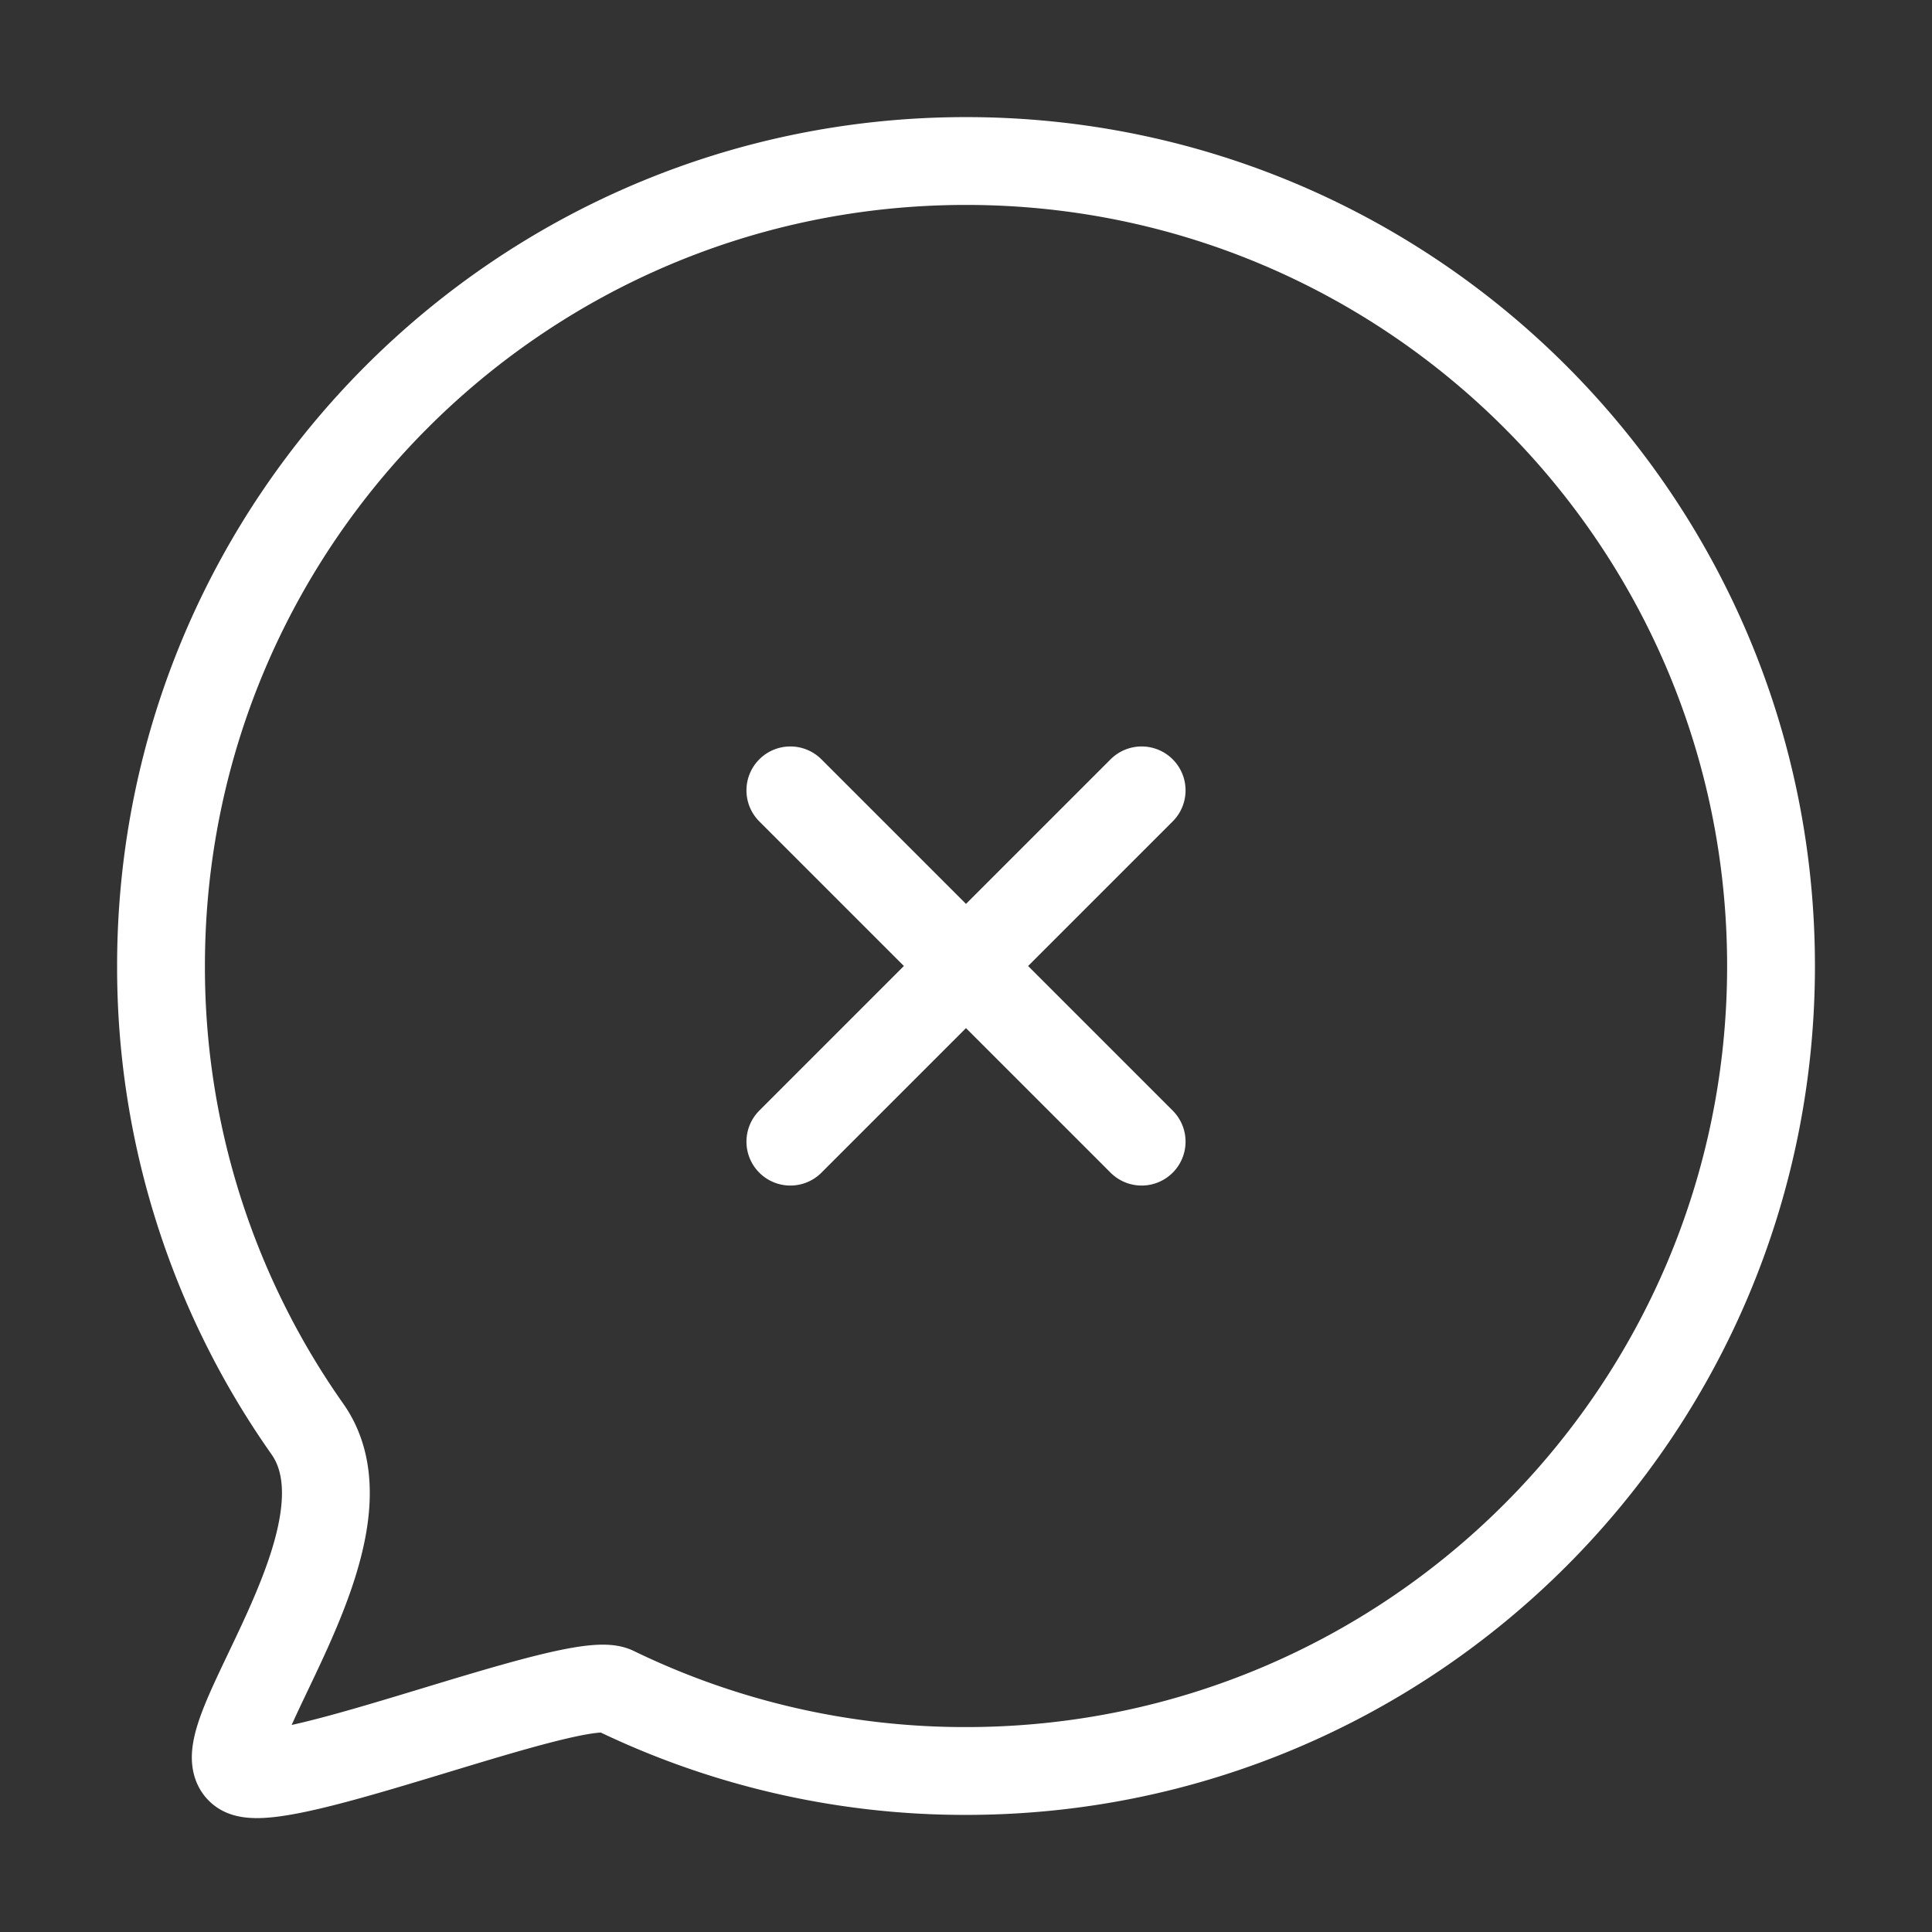 <svg xmlns="http://www.w3.org/2000/svg" width="44" height="44" fill="none"><rect width="100%" height="100%" fill="#333333" stroke="none"/><path stroke="#fff" stroke-linecap="round" stroke-linejoin="round" stroke-width="2" d="M22 40.333c10.126 0 18.334-8.208 18.334-18.333S32.126 3.667 22 3.667 3.667 11.875 3.667 22A18.25 18.25 0 0 0 7 32.544c1.712 2.43-2.402 7.158-1.5 7.79.79.552 7.625-2.259 8.499-1.834A18.26 18.26 0 0 0 22 40.333M26 18l-8 8M18 18l8 8"/></svg>